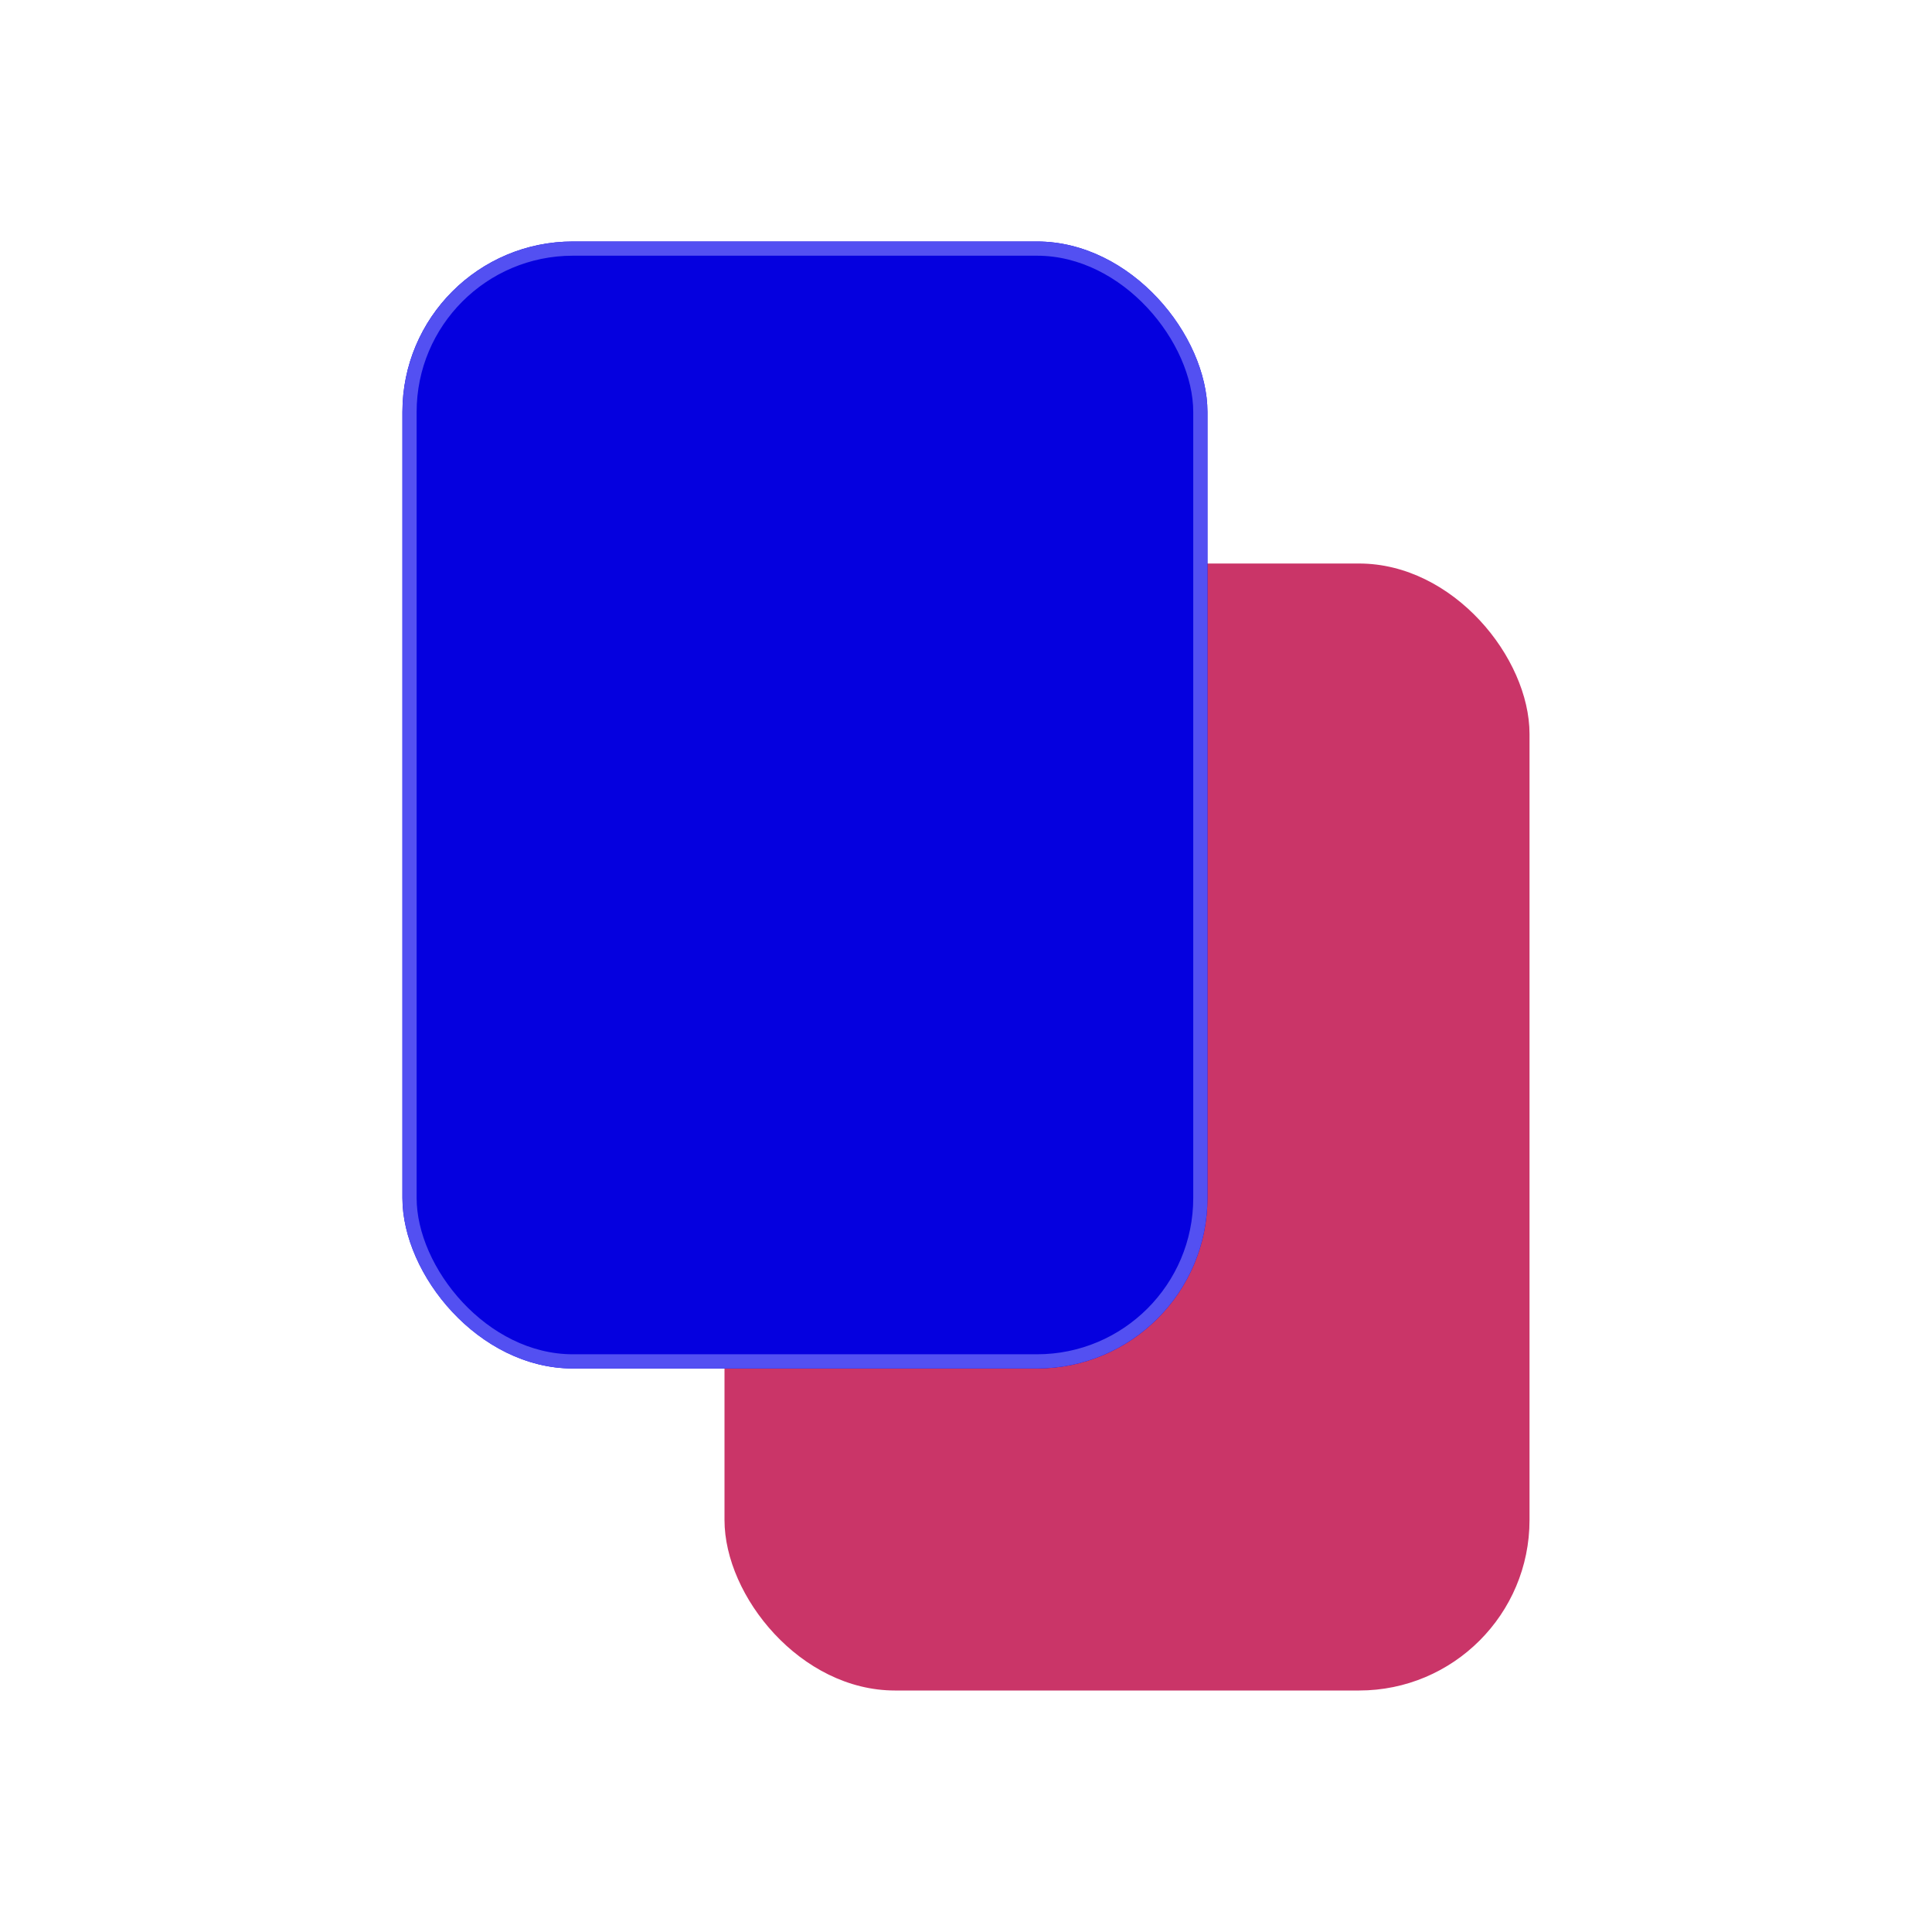 <svg width="34" height="34" viewBox="0 0 34 34" fill="none" xmlns="http://www.w3.org/2000/svg">
<g filter="url(#filter0_d_4201_10594)">
<rect x="12.75" y="9.917" width="14.167" height="19.833" rx="3" fill="#CA3568"/>
</g>
<g filter="url(#filter1_bdi_4201_10594)">
<rect x="7.082" y="4.25" width="14.167" height="19.833" rx="3" fill="#0500DF"/>
<rect x="7.207" y="4.375" width="13.917" height="19.583" rx="2.875" stroke="#5350F2" stroke-width="0.25"/>
</g>
<defs>
<filter id="filter0_d_4201_10594" x="10.75" y="7.917" width="18.168" height="23.833" filterUnits="userSpaceOnUse" color-interpolation-filters="sRGB">
<feFlood flood-opacity="0" result="BackgroundImageFix"/>
<feColorMatrix in="SourceAlpha" type="matrix" values="0 0 0 0 0 0 0 0 0 0 0 0 0 0 0 0 0 0 127 0" result="hardAlpha"/>
<feOffset/>
<feGaussianBlur stdDeviation="1"/>
<feComposite in2="hardAlpha" operator="out"/>
<feColorMatrix type="matrix" values="0 0 0 0 0.231 0 0 0 0 0.408 0 0 0 0 1 0 0 0 0.35 0"/>
<feBlend mode="normal" in2="BackgroundImageFix" result="effect1_dropShadow_4201_10594"/>
<feBlend mode="normal" in="SourceGraphic" in2="effect1_dropShadow_4201_10594" result="shape"/>
</filter>
<filter id="filter1_bdi_4201_10594" x="3.082" y="0.25" width="22.168" height="27.833" filterUnits="userSpaceOnUse" color-interpolation-filters="sRGB">
<feFlood flood-opacity="0" result="BackgroundImageFix"/>
<feGaussianBlur in="BackgroundImageFix" stdDeviation="1"/>
<feComposite in2="SourceAlpha" operator="in" result="effect1_backgroundBlur_4201_10594"/>
<feColorMatrix in="SourceAlpha" type="matrix" values="0 0 0 0 0 0 0 0 0 0 0 0 0 0 0 0 0 0 127 0" result="hardAlpha"/>
<feOffset/>
<feGaussianBlur stdDeviation="2"/>
<feComposite in2="hardAlpha" operator="out"/>
<feColorMatrix type="matrix" values="0 0 0 0 0.231 0 0 0 0 0.408 0 0 0 0 1 0 0 0 0.1 0"/>
<feBlend mode="normal" in2="effect1_backgroundBlur_4201_10594" result="effect2_dropShadow_4201_10594"/>
<feBlend mode="normal" in="SourceGraphic" in2="effect2_dropShadow_4201_10594" result="shape"/>
<feColorMatrix in="SourceAlpha" type="matrix" values="0 0 0 0 0 0 0 0 0 0 0 0 0 0 0 0 0 0 127 0" result="hardAlpha"/>
<feOffset/>
<feGaussianBlur stdDeviation="1.5"/>
<feComposite in2="hardAlpha" operator="arithmetic" k2="-1" k3="1"/>
<feColorMatrix type="matrix" values="0 0 0 0 0.231 0 0 0 0 0.408 0 0 0 0 1 0 0 0 0.38 0"/>
<feBlend mode="normal" in2="shape" result="effect3_innerShadow_4201_10594"/>
</filter>
</defs>
</svg>

